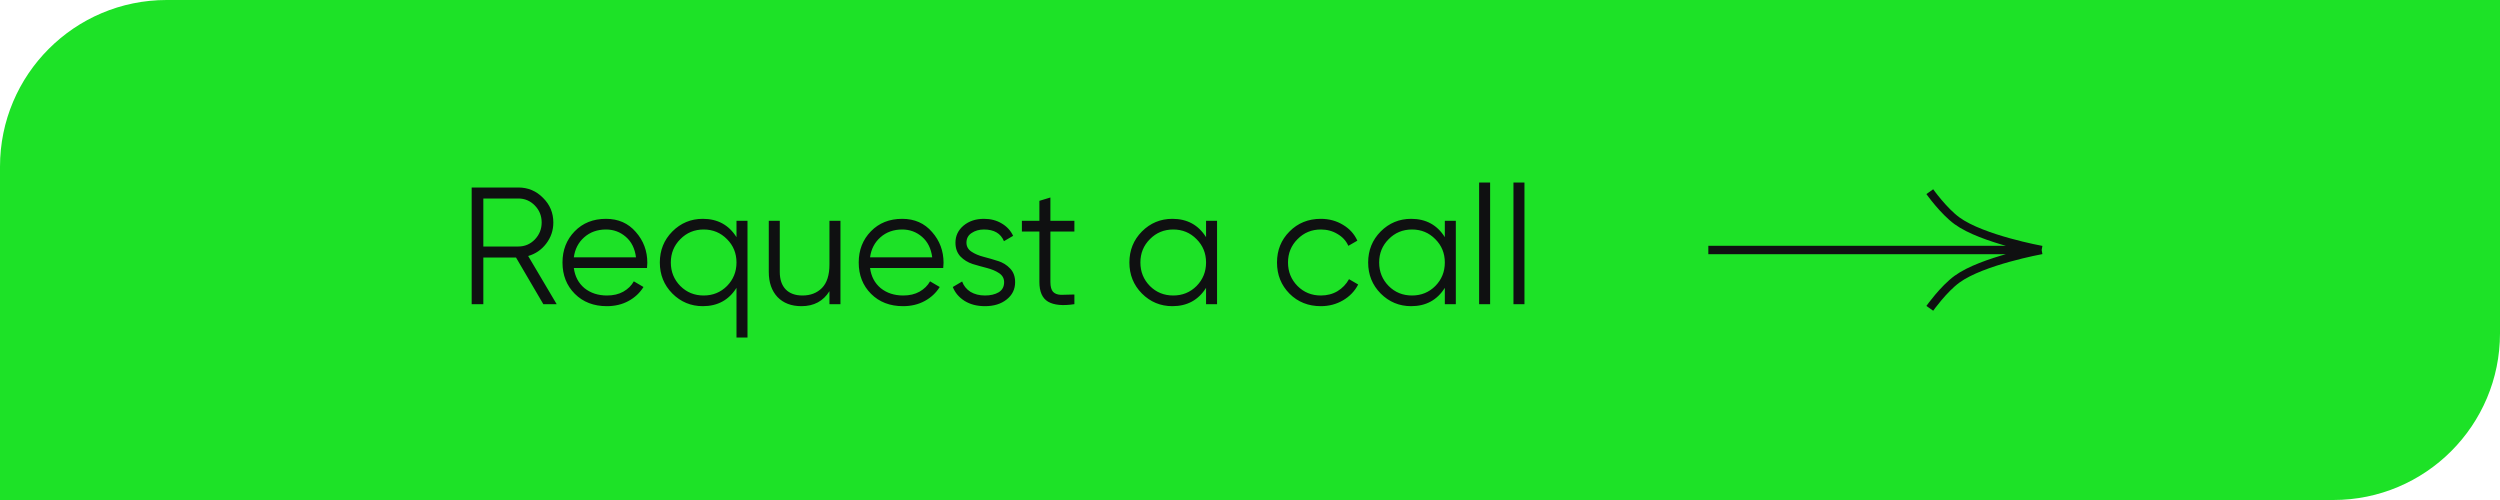 <?xml version="1.0" encoding="UTF-8"?> <svg xmlns="http://www.w3.org/2000/svg" width="300" height="60" viewBox="0 0 300 60" fill="none"><path d="M0 20C0 8.954 8.954 0 20 0H300V40C300 51.046 291.046 60 280 60H0V20Z" fill="#1DE227"></path><path d="M65.2 36.5L61.92 30.9H58V36.5H56.6V22.5H62.2C63.36 22.5 64.347 22.913 65.16 23.74C65.987 24.553 66.4 25.54 66.4 26.7C66.4 27.647 66.113 28.493 65.54 29.24C64.98 29.973 64.26 30.467 63.38 30.72L66.8 36.5H65.2ZM58 23.82V29.58H62.2C62.973 29.58 63.633 29.3 64.18 28.74C64.727 28.167 65 27.487 65 26.7C65 25.9 64.727 25.22 64.18 24.66C63.633 24.1 62.973 23.82 62.2 23.82H58ZM72.719 26.26C74.199 26.26 75.393 26.787 76.299 27.84C77.219 28.88 77.679 30.113 77.679 31.54C77.679 31.687 77.666 31.893 77.639 32.16H68.859C68.993 33.173 69.419 33.98 70.139 34.58C70.873 35.167 71.773 35.46 72.839 35.46C73.599 35.46 74.253 35.307 74.799 35C75.359 34.68 75.779 34.267 76.059 33.76L77.219 34.44C76.779 35.147 76.179 35.707 75.419 36.12C74.659 36.533 73.793 36.74 72.819 36.74C71.246 36.74 69.966 36.247 68.979 35.26C67.993 34.273 67.499 33.02 67.499 31.5C67.499 30.007 67.986 28.76 68.959 27.76C69.933 26.76 71.186 26.26 72.719 26.26ZM72.719 27.54C71.679 27.54 70.806 27.853 70.099 28.48C69.406 29.093 68.993 29.893 68.859 30.88H76.319C76.186 29.827 75.779 29.007 75.099 28.42C74.419 27.833 73.626 27.54 72.719 27.54ZM88.379 26.5H89.699V40.5H88.379V34.54C87.459 36.007 86.112 36.74 84.339 36.74C82.912 36.74 81.692 36.233 80.679 35.22C79.679 34.207 79.179 32.967 79.179 31.5C79.179 30.033 79.679 28.793 80.679 27.78C81.692 26.767 82.912 26.26 84.339 26.26C86.112 26.26 87.459 26.993 88.379 28.46V26.5ZM81.639 34.32C82.399 35.08 83.332 35.46 84.439 35.46C85.546 35.46 86.479 35.08 87.239 34.32C87.999 33.547 88.379 32.607 88.379 31.5C88.379 30.393 87.999 29.46 87.239 28.7C86.479 27.927 85.546 27.54 84.439 27.54C83.332 27.54 82.399 27.927 81.639 28.7C80.879 29.46 80.499 30.393 80.499 31.5C80.499 32.607 80.879 33.547 81.639 34.32ZM99.534 26.5H100.854V36.5H99.534V34.94C98.787 36.14 97.667 36.74 96.174 36.74C94.96 36.74 94 36.373 93.294 35.64C92.6 34.893 92.254 33.893 92.254 32.64V26.5H93.574V32.64C93.574 33.533 93.807 34.227 94.274 34.72C94.754 35.213 95.427 35.46 96.294 35.46C97.254 35.46 98.034 35.16 98.634 34.56C99.234 33.947 99.534 33.007 99.534 31.74V26.5ZM108.266 26.26C109.746 26.26 110.939 26.787 111.846 27.84C112.766 28.88 113.226 30.113 113.226 31.54C113.226 31.687 113.213 31.893 113.186 32.16H104.406C104.539 33.173 104.966 33.98 105.686 34.58C106.419 35.167 107.319 35.46 108.386 35.46C109.146 35.46 109.799 35.307 110.346 35C110.906 34.68 111.326 34.267 111.606 33.76L112.766 34.44C112.326 35.147 111.726 35.707 110.966 36.12C110.206 36.533 109.339 36.74 108.366 36.74C106.793 36.74 105.513 36.247 104.526 35.26C103.539 34.273 103.046 33.02 103.046 31.5C103.046 30.007 103.533 28.76 104.506 27.76C105.479 26.76 106.733 26.26 108.266 26.26ZM108.266 27.54C107.226 27.54 106.353 27.853 105.646 28.48C104.953 29.093 104.539 29.893 104.406 30.88H111.866C111.733 29.827 111.326 29.007 110.646 28.42C109.966 27.833 109.173 27.54 108.266 27.54ZM115.975 29.12C115.975 29.573 116.175 29.933 116.575 30.2C116.975 30.467 117.462 30.673 118.035 30.82C118.608 30.967 119.182 31.133 119.755 31.32C120.328 31.493 120.815 31.793 121.215 32.22C121.615 32.633 121.815 33.18 121.815 33.86C121.815 34.713 121.475 35.407 120.795 35.94C120.128 36.473 119.262 36.74 118.195 36.74C117.235 36.74 116.415 36.527 115.735 36.1C115.068 35.673 114.602 35.12 114.335 34.44L115.455 33.78C115.642 34.3 115.975 34.713 116.455 35.02C116.948 35.313 117.528 35.46 118.195 35.46C118.848 35.46 119.395 35.333 119.835 35.08C120.275 34.813 120.495 34.407 120.495 33.86C120.495 33.407 120.295 33.047 119.895 32.78C119.495 32.513 119.008 32.307 118.435 32.16C117.862 32.013 117.288 31.853 116.715 31.68C116.142 31.493 115.655 31.193 115.255 30.78C114.855 30.353 114.655 29.8 114.655 29.12C114.655 28.307 114.975 27.627 115.615 27.08C116.268 26.533 117.088 26.26 118.075 26.26C118.888 26.26 119.602 26.447 120.215 26.82C120.828 27.18 121.282 27.673 121.575 28.3L120.475 28.94C120.088 28.007 119.288 27.54 118.075 27.54C117.502 27.54 117.008 27.68 116.595 27.96C116.182 28.227 115.975 28.613 115.975 29.12ZM128.927 27.78H126.047V33.84C126.047 34.387 126.153 34.78 126.367 35.02C126.58 35.247 126.9 35.367 127.327 35.38C127.753 35.38 128.287 35.367 128.927 35.34V36.5C127.527 36.713 126.473 36.613 125.767 36.2C125.073 35.787 124.727 35 124.727 33.84V27.78H122.627V26.5H124.727V24.1L126.047 23.7V26.5H128.927V27.78ZM144.727 26.5H146.047V36.5H144.727V34.54C143.807 36.007 142.46 36.74 140.687 36.74C139.26 36.74 138.04 36.233 137.027 35.22C136.027 34.207 135.527 32.967 135.527 31.5C135.527 30.033 136.027 28.793 137.027 27.78C138.04 26.767 139.26 26.26 140.687 26.26C142.46 26.26 143.807 26.993 144.727 28.46V26.5ZM137.987 34.32C138.747 35.08 139.68 35.46 140.787 35.46C141.893 35.46 142.827 35.08 143.587 34.32C144.347 33.547 144.727 32.607 144.727 31.5C144.727 30.393 144.347 29.46 143.587 28.7C142.827 27.927 141.893 27.54 140.787 27.54C139.68 27.54 138.747 27.927 137.987 28.7C137.227 29.46 136.847 30.393 136.847 31.5C136.847 32.607 137.227 33.547 137.987 34.32ZM158.501 36.74C156.995 36.74 155.741 36.24 154.741 35.24C153.741 34.227 153.241 32.98 153.241 31.5C153.241 30.02 153.741 28.78 154.741 27.78C155.741 26.767 156.995 26.26 158.501 26.26C159.488 26.26 160.375 26.5 161.161 26.98C161.948 27.447 162.521 28.08 162.881 28.88L161.801 29.5C161.535 28.9 161.101 28.427 160.501 28.08C159.915 27.72 159.248 27.54 158.501 27.54C157.395 27.54 156.461 27.927 155.701 28.7C154.941 29.46 154.561 30.393 154.561 31.5C154.561 32.607 154.941 33.547 155.701 34.32C156.461 35.08 157.395 35.46 158.501 35.46C159.248 35.46 159.915 35.287 160.501 34.94C161.088 34.58 161.548 34.1 161.881 33.5L162.981 34.14C162.568 34.94 161.961 35.573 161.161 36.04C160.361 36.507 159.475 36.74 158.501 36.74ZM173.379 26.5H174.699V36.5H173.379V34.54C172.459 36.007 171.112 36.74 169.339 36.74C167.912 36.74 166.692 36.233 165.679 35.22C164.679 34.207 164.179 32.967 164.179 31.5C164.179 30.033 164.679 28.793 165.679 27.78C166.692 26.767 167.912 26.26 169.339 26.26C171.112 26.26 172.459 26.993 173.379 28.46V26.5ZM166.639 34.32C167.399 35.08 168.332 35.46 169.439 35.46C170.546 35.46 171.479 35.08 172.239 34.32C172.999 33.547 173.379 32.607 173.379 31.5C173.379 30.393 172.999 29.46 172.239 28.7C171.479 27.927 170.546 27.54 169.439 27.54C168.332 27.54 167.399 27.927 166.639 28.7C165.879 29.46 165.499 30.393 165.499 31.5C165.499 32.607 165.879 33.547 166.639 34.32ZM177.494 36.5V21.9H178.814V36.5H177.494ZM181.615 36.5V21.9H182.935V36.5H181.615Z" fill="#0F1011"></path><path d="M205 30H245M245 30C245 30 237.877 28.707 234.845 26.5C233.218 25.316 231.575 23 231.575 23M245 30C245 30 237.877 31.293 234.845 33.5C233.218 34.684 231.575 37 231.575 37" stroke="#0F1011" stroke-linejoin="round"></path></svg> 